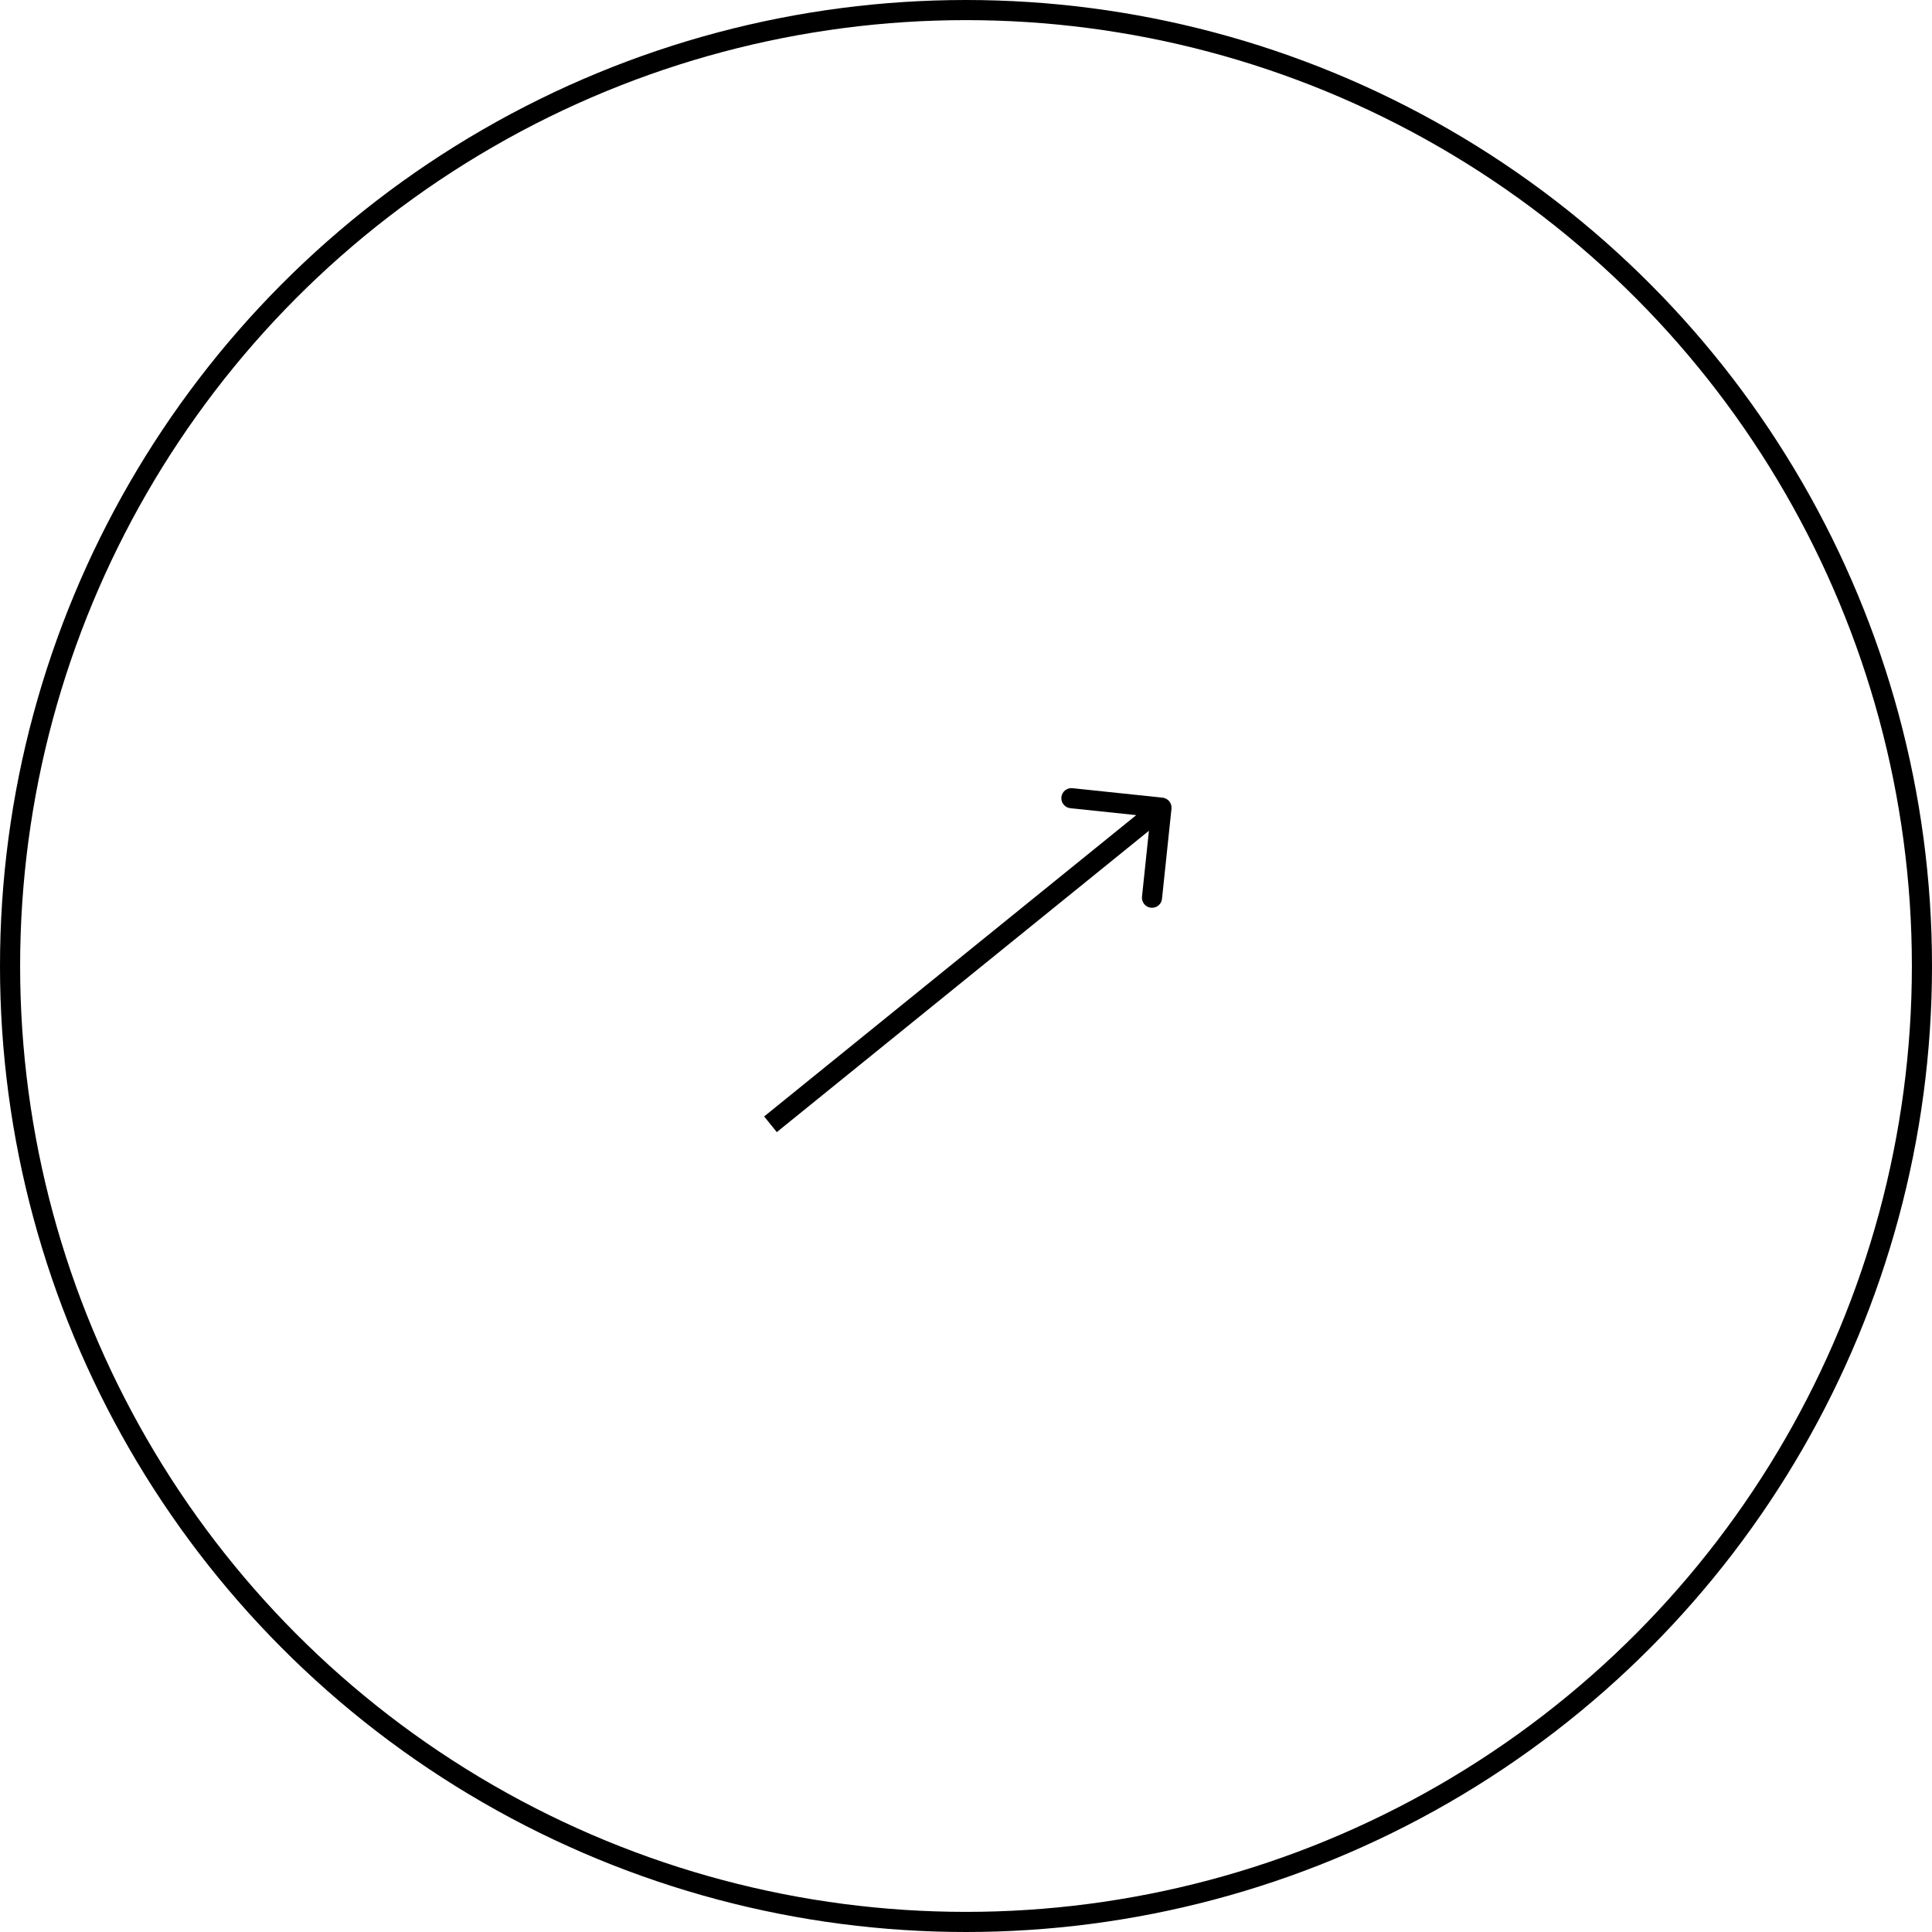 <svg width="192" height="192" viewBox="0 0 192 192" fill="none" xmlns="http://www.w3.org/2000/svg">
<circle cx="96" cy="96" r="95" stroke="black" stroke-width="2"/>
<path d="M116.42 80.369C116.478 79.82 116.079 79.328 115.53 79.27L106.579 78.329C106.03 78.271 105.538 78.67 105.48 79.219C105.423 79.768 105.821 80.26 106.37 80.318L114.327 81.154L113.49 89.111C113.433 89.66 113.831 90.152 114.38 90.21C114.93 90.267 115.422 89.869 115.479 89.32L116.42 80.369ZM77.198 112.508L116.055 81.042L114.796 79.487L75.939 110.953L77.198 112.508Z" fill="black"/>
</svg>
